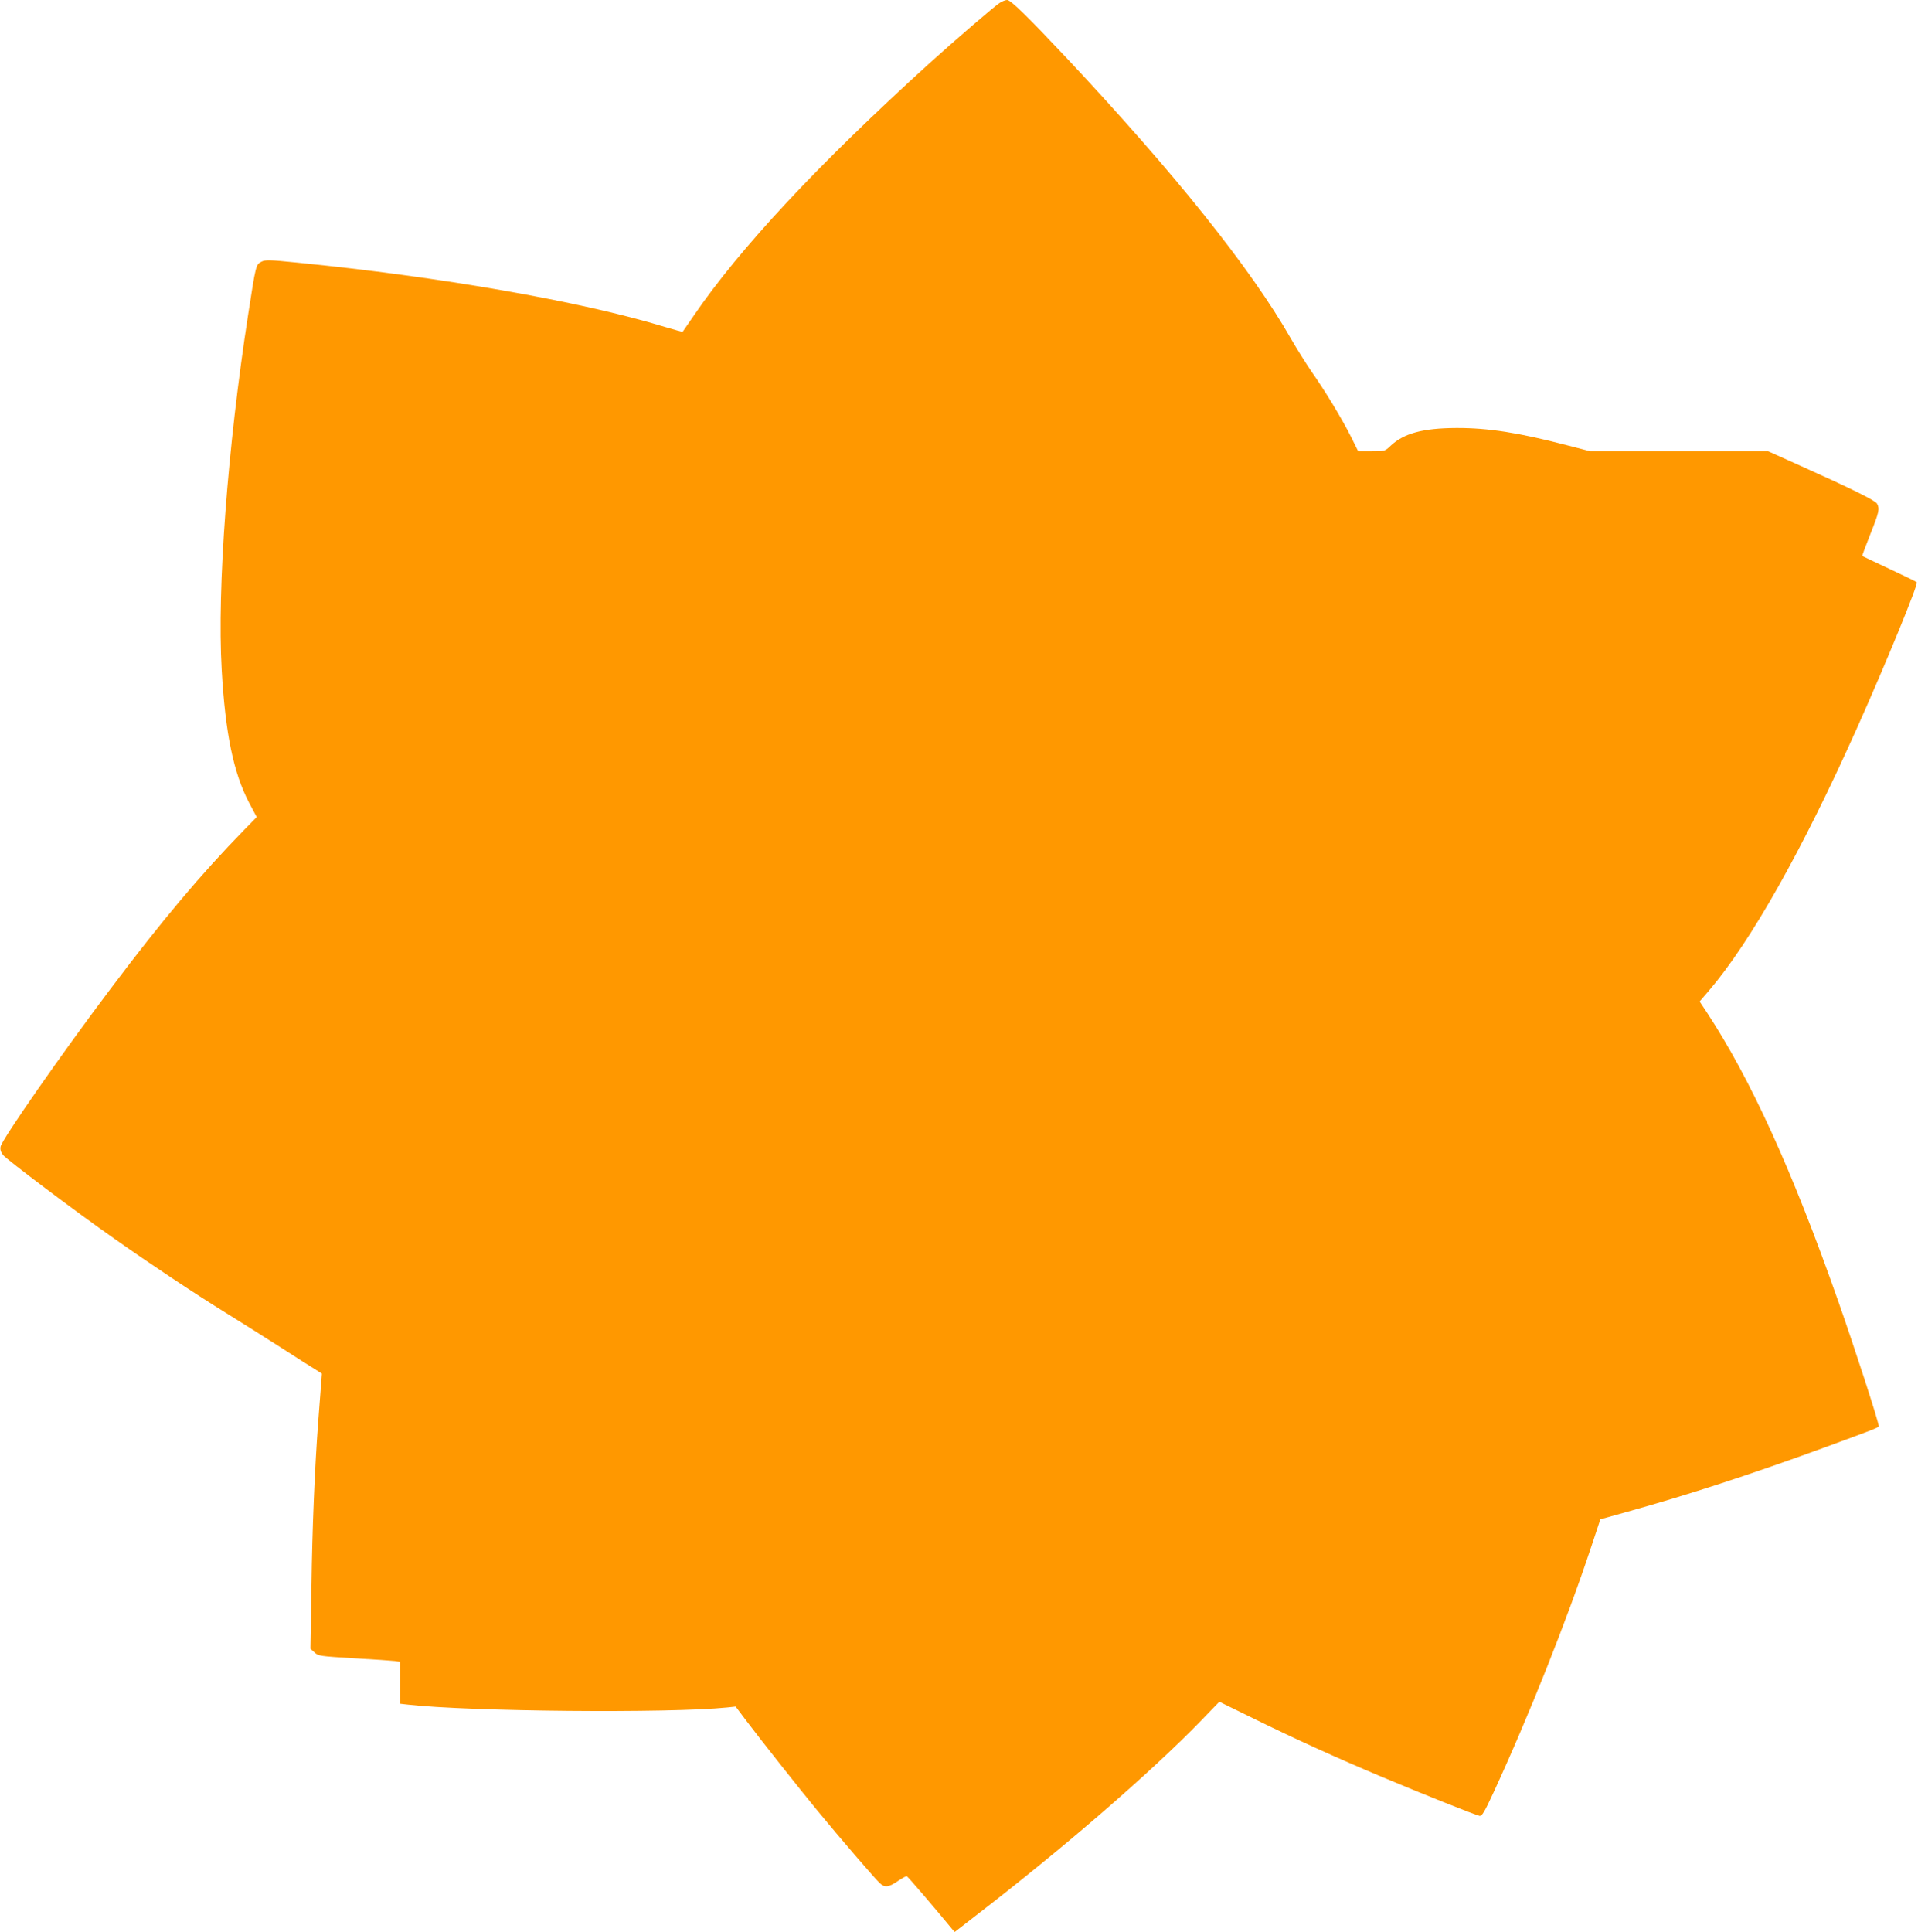 <?xml version="1.0" standalone="no"?>
<!DOCTYPE svg PUBLIC "-//W3C//DTD SVG 20010904//EN"
 "http://www.w3.org/TR/2001/REC-SVG-20010904/DTD/svg10.dtd">
<svg version="1.0" xmlns="http://www.w3.org/2000/svg"
 width="1271pt" height="1280pt" viewBox="0 0 1271 1280"
 preserveAspectRatio="xMidYMid meet">
<g transform="translate(0,1280) scale(0.1,-0.1)"
fill="#ff9800" stroke="none">
<path d="M6625 12781 c-32 -19 -295 -246 -460 -395 -740 -671 -1265 -1233
-1570 -1681 -38 -55 -70 -101 -71 -103 -1 -2 -55 13 -119 32 -558 170 -1494
333 -2437 426 -188 19 -211 19 -237 5 -35 -18 -36 -21 -86 -345 -137 -883
-207 -1817 -176 -2358 24 -422 78 -683 182 -882 l50 -94 -84 -86 c-287 -294
-545 -601 -883 -1050 -322 -427 -720 -998 -730 -1047 -4 -20 1 -36 16 -56 25
-31 480 -374 738 -555 237 -167 524 -358 732 -487 96 -60 263 -164 370 -233
107 -69 212 -136 234 -149 l39 -25 -7 -92 c-4 -50 -11 -149 -17 -221 -23 -306
-40 -708 -45 -1095 l-7 -415 27 -24 c25 -24 35 -25 264 -39 130 -7 252 -16
270 -18 l32 -5 0 -139 0 -139 53 -6 c403 -46 1732 -58 2115 -19 l57 6 70 -93
c98 -130 360 -461 474 -599 149 -181 383 -453 410 -477 33 -32 60 -29 121 13
28 19 55 34 59 32 7 -2 190 -216 296 -345 l21 -25 139 108 c581 447 1163 951
1497 1296 l118 122 247 -121 c270 -132 529 -250 833 -378 254 -107 620 -253
644 -257 17 -2 32 23 94 157 231 500 485 1138 646 1624 l61 184 175 49 c397
110 818 247 1300 423 335 123 370 136 370 145 0 27 -161 523 -271 835 -304
864 -576 1461 -867 1905 l-49 74 60 70 c278 324 621 932 987 1751 189 423 403
945 392 957 -4 4 -86 44 -182 89 -96 45 -177 83 -179 85 -2 2 22 66 53 144 58
146 63 168 45 202 -12 22 -168 99 -513 254 l-209 94 -589 0 -590 0 -151 39
c-322 84 -526 116 -737 115 -220 -1 -347 -35 -434 -117 -39 -37 -39 -37 -127
-37 l-89 0 -50 101 c-60 118 -166 294 -260 428 -36 53 -97 150 -135 216 -264
464 -772 1099 -1491 1865 -254 270 -366 380 -390 380 -11 0 -32 -8 -49 -19z"/>
</g>
</svg>
